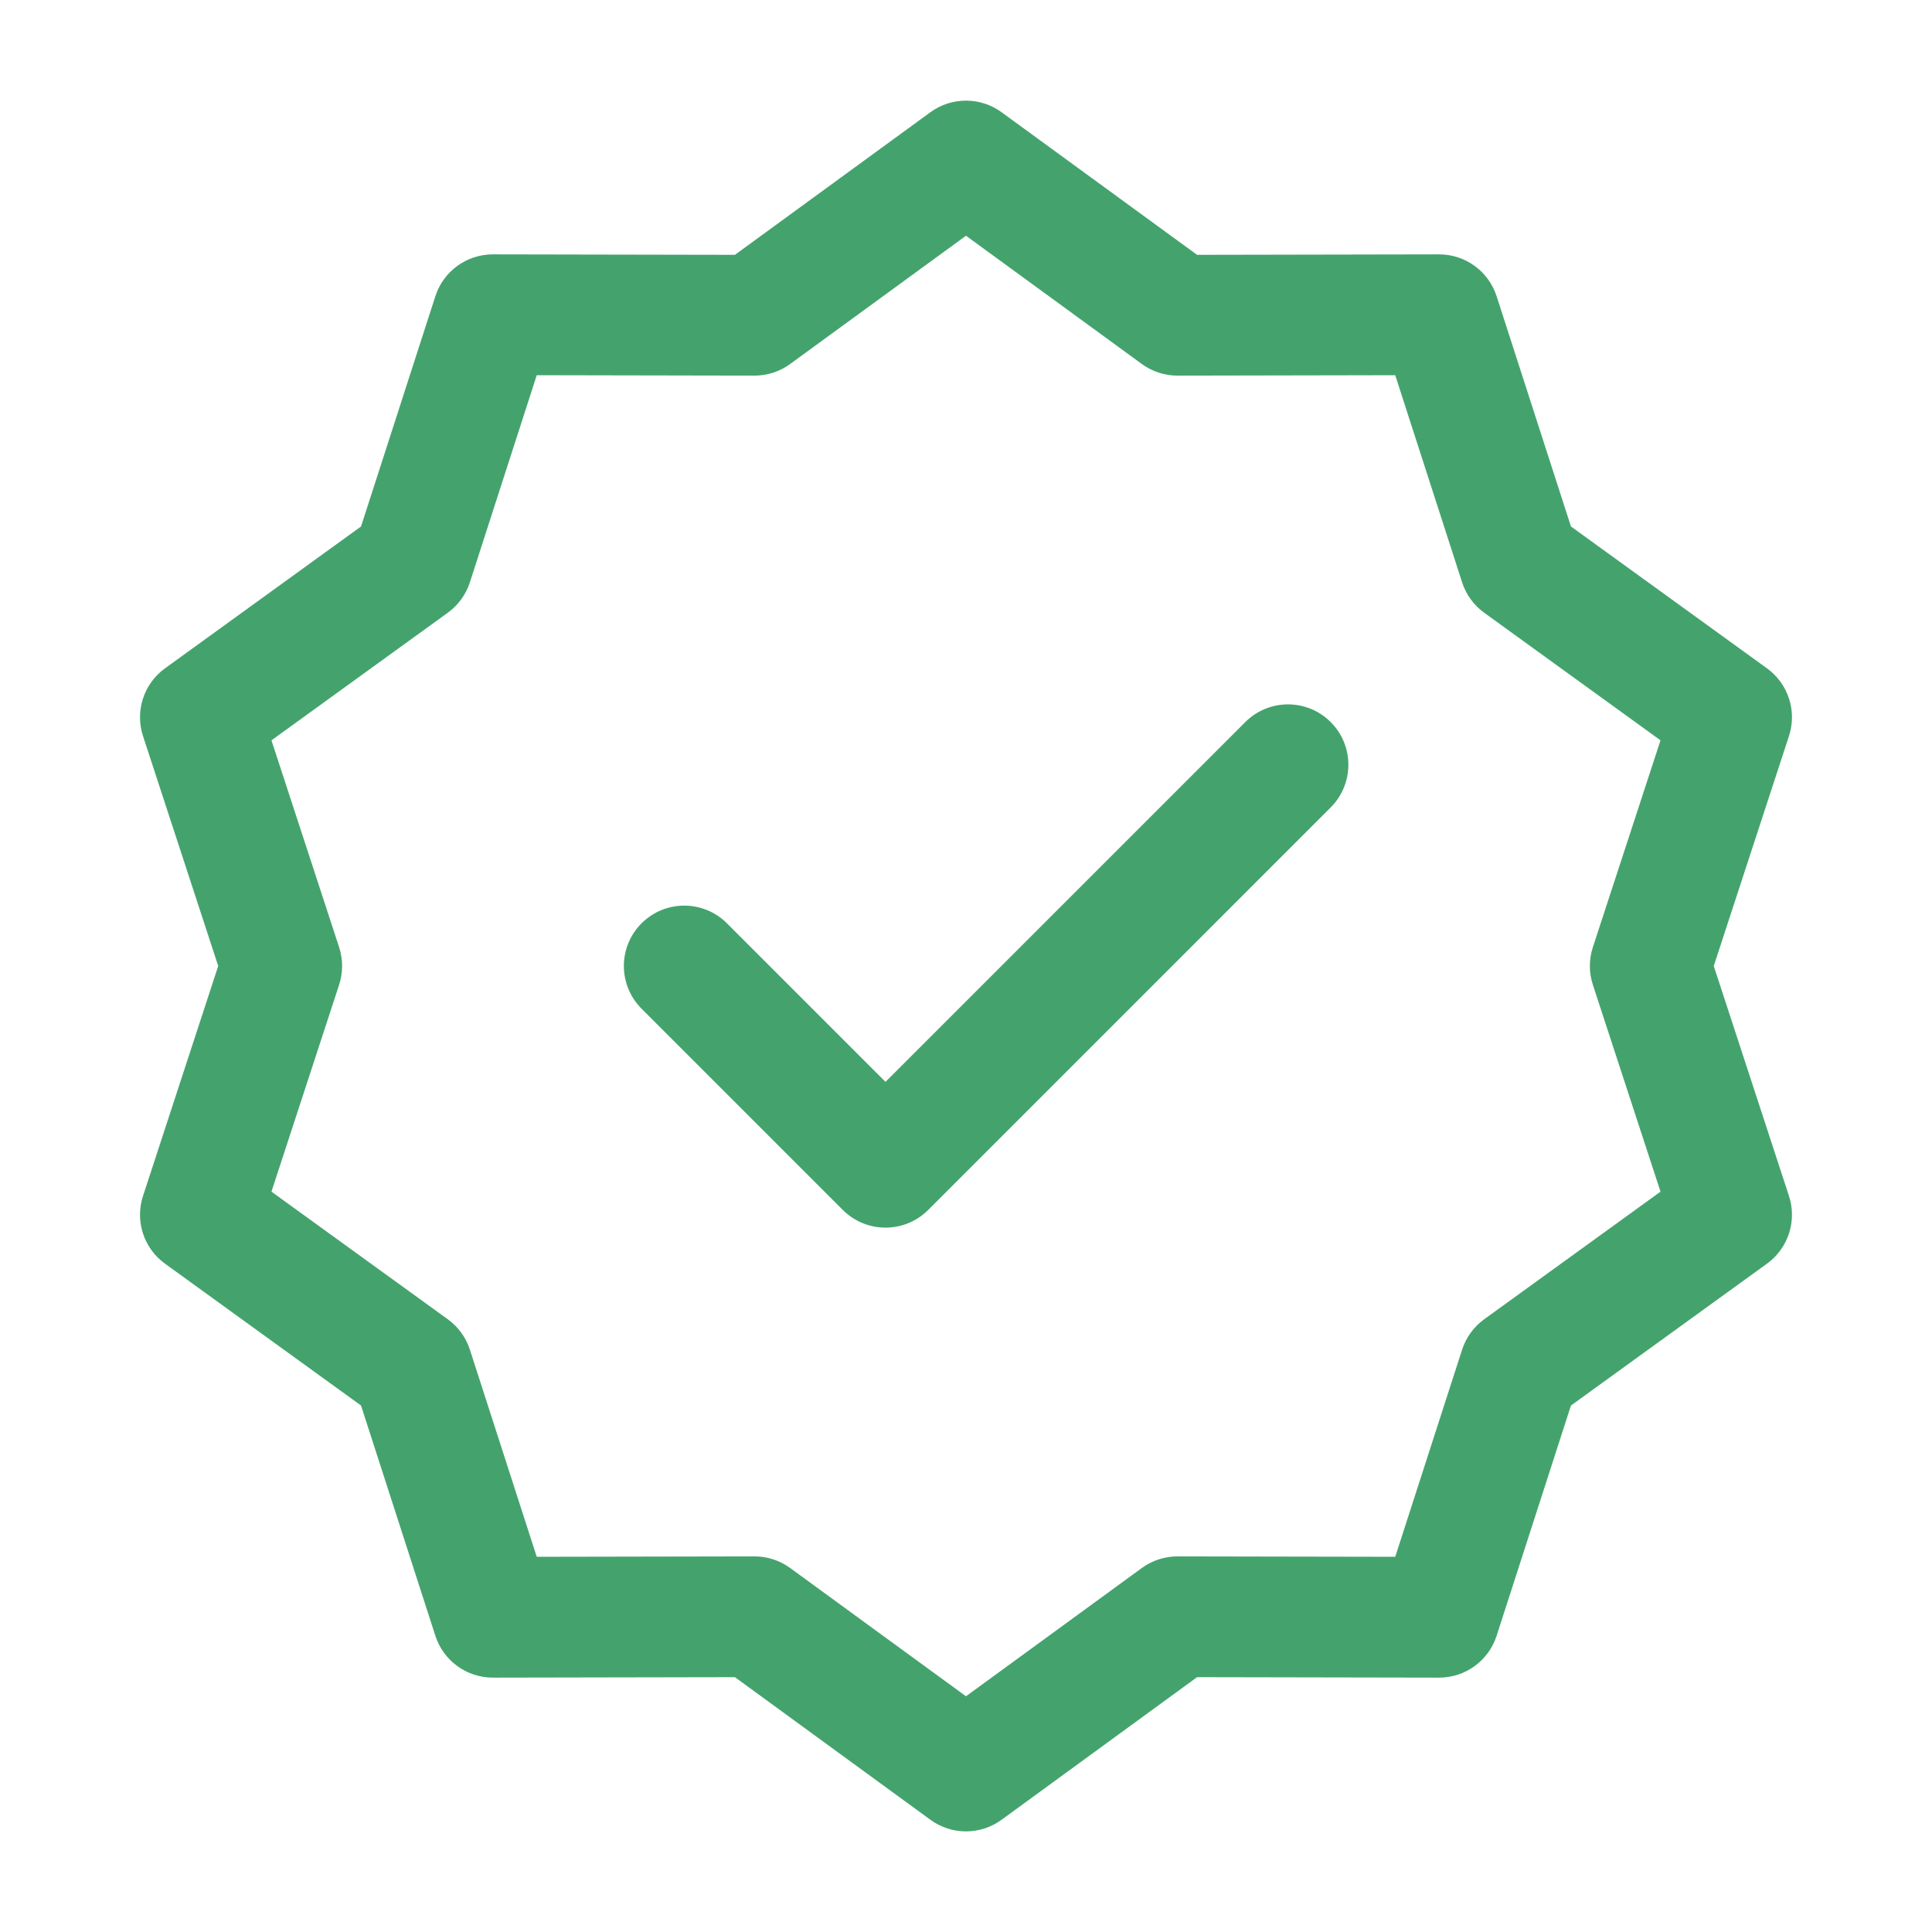 <?xml version="1.0" encoding="UTF-8"?> <svg xmlns="http://www.w3.org/2000/svg" width="176" height="176" viewBox="0 0 176 176" fill="none"> <path fill-rule="evenodd" clip-rule="evenodd" d="M84.758 10.223C86.689 8.815 89.309 8.815 91.24 10.223L109.049 23.214L131.093 23.172C133.483 23.168 135.603 24.708 136.337 26.983L143.109 47.96L160.967 60.883C162.904 62.285 163.714 64.776 162.971 67.049L156.119 88L162.971 108.952C163.714 111.224 162.904 113.716 160.967 115.117L143.109 128.04L136.337 149.017C135.603 151.292 133.483 152.832 131.093 152.828L109.049 152.786L91.24 165.777C89.309 167.186 86.689 167.186 84.758 165.777L66.949 152.786L44.905 152.828C42.515 152.832 40.395 151.292 39.661 149.017L32.889 128.04L15.03 115.117C13.094 113.716 12.284 111.224 13.027 108.952L19.879 88L13.027 67.049C12.284 64.776 13.094 62.285 15.03 60.883L32.889 47.96L39.661 26.983C40.395 24.708 42.515 23.168 44.905 23.172L66.949 23.214L84.758 10.223ZM87.999 21.474L71.978 33.161C71.034 33.85 69.895 34.22 68.726 34.218L48.896 34.18L42.804 53.051C42.445 54.163 41.741 55.132 40.794 55.817L24.729 67.443L30.893 86.29C31.256 87.401 31.256 88.599 30.893 89.71L24.729 108.557L40.794 120.183C41.741 120.868 42.445 121.837 42.804 122.949L48.896 141.82L68.726 141.783C69.895 141.781 71.034 142.151 71.978 142.839L87.999 154.526L104.02 142.839C104.964 142.151 106.103 141.781 107.271 141.783L127.102 141.82L133.194 122.949C133.553 121.837 134.257 120.868 135.203 120.183L151.268 108.557L145.105 89.71C144.741 88.599 144.741 87.401 145.105 86.29L151.268 67.443L135.203 55.817C134.257 55.132 133.553 54.163 133.194 53.051L127.102 34.18L107.271 34.218C106.103 34.22 104.964 33.85 104.02 33.161L87.999 21.474Z" fill="#44A36D"></path> <path fill-rule="evenodd" clip-rule="evenodd" d="M121.222 65.778C123.37 67.925 123.37 71.408 121.222 73.556L84.556 110.223C82.408 112.37 78.925 112.37 76.777 110.223L58.444 91.889C56.296 89.741 56.296 86.259 58.444 84.111C60.592 81.963 64.074 81.963 66.222 84.111L80.666 98.555L113.444 65.778C115.592 63.63 119.074 63.63 121.222 65.778Z" fill="#44A36D"></path> </svg> 